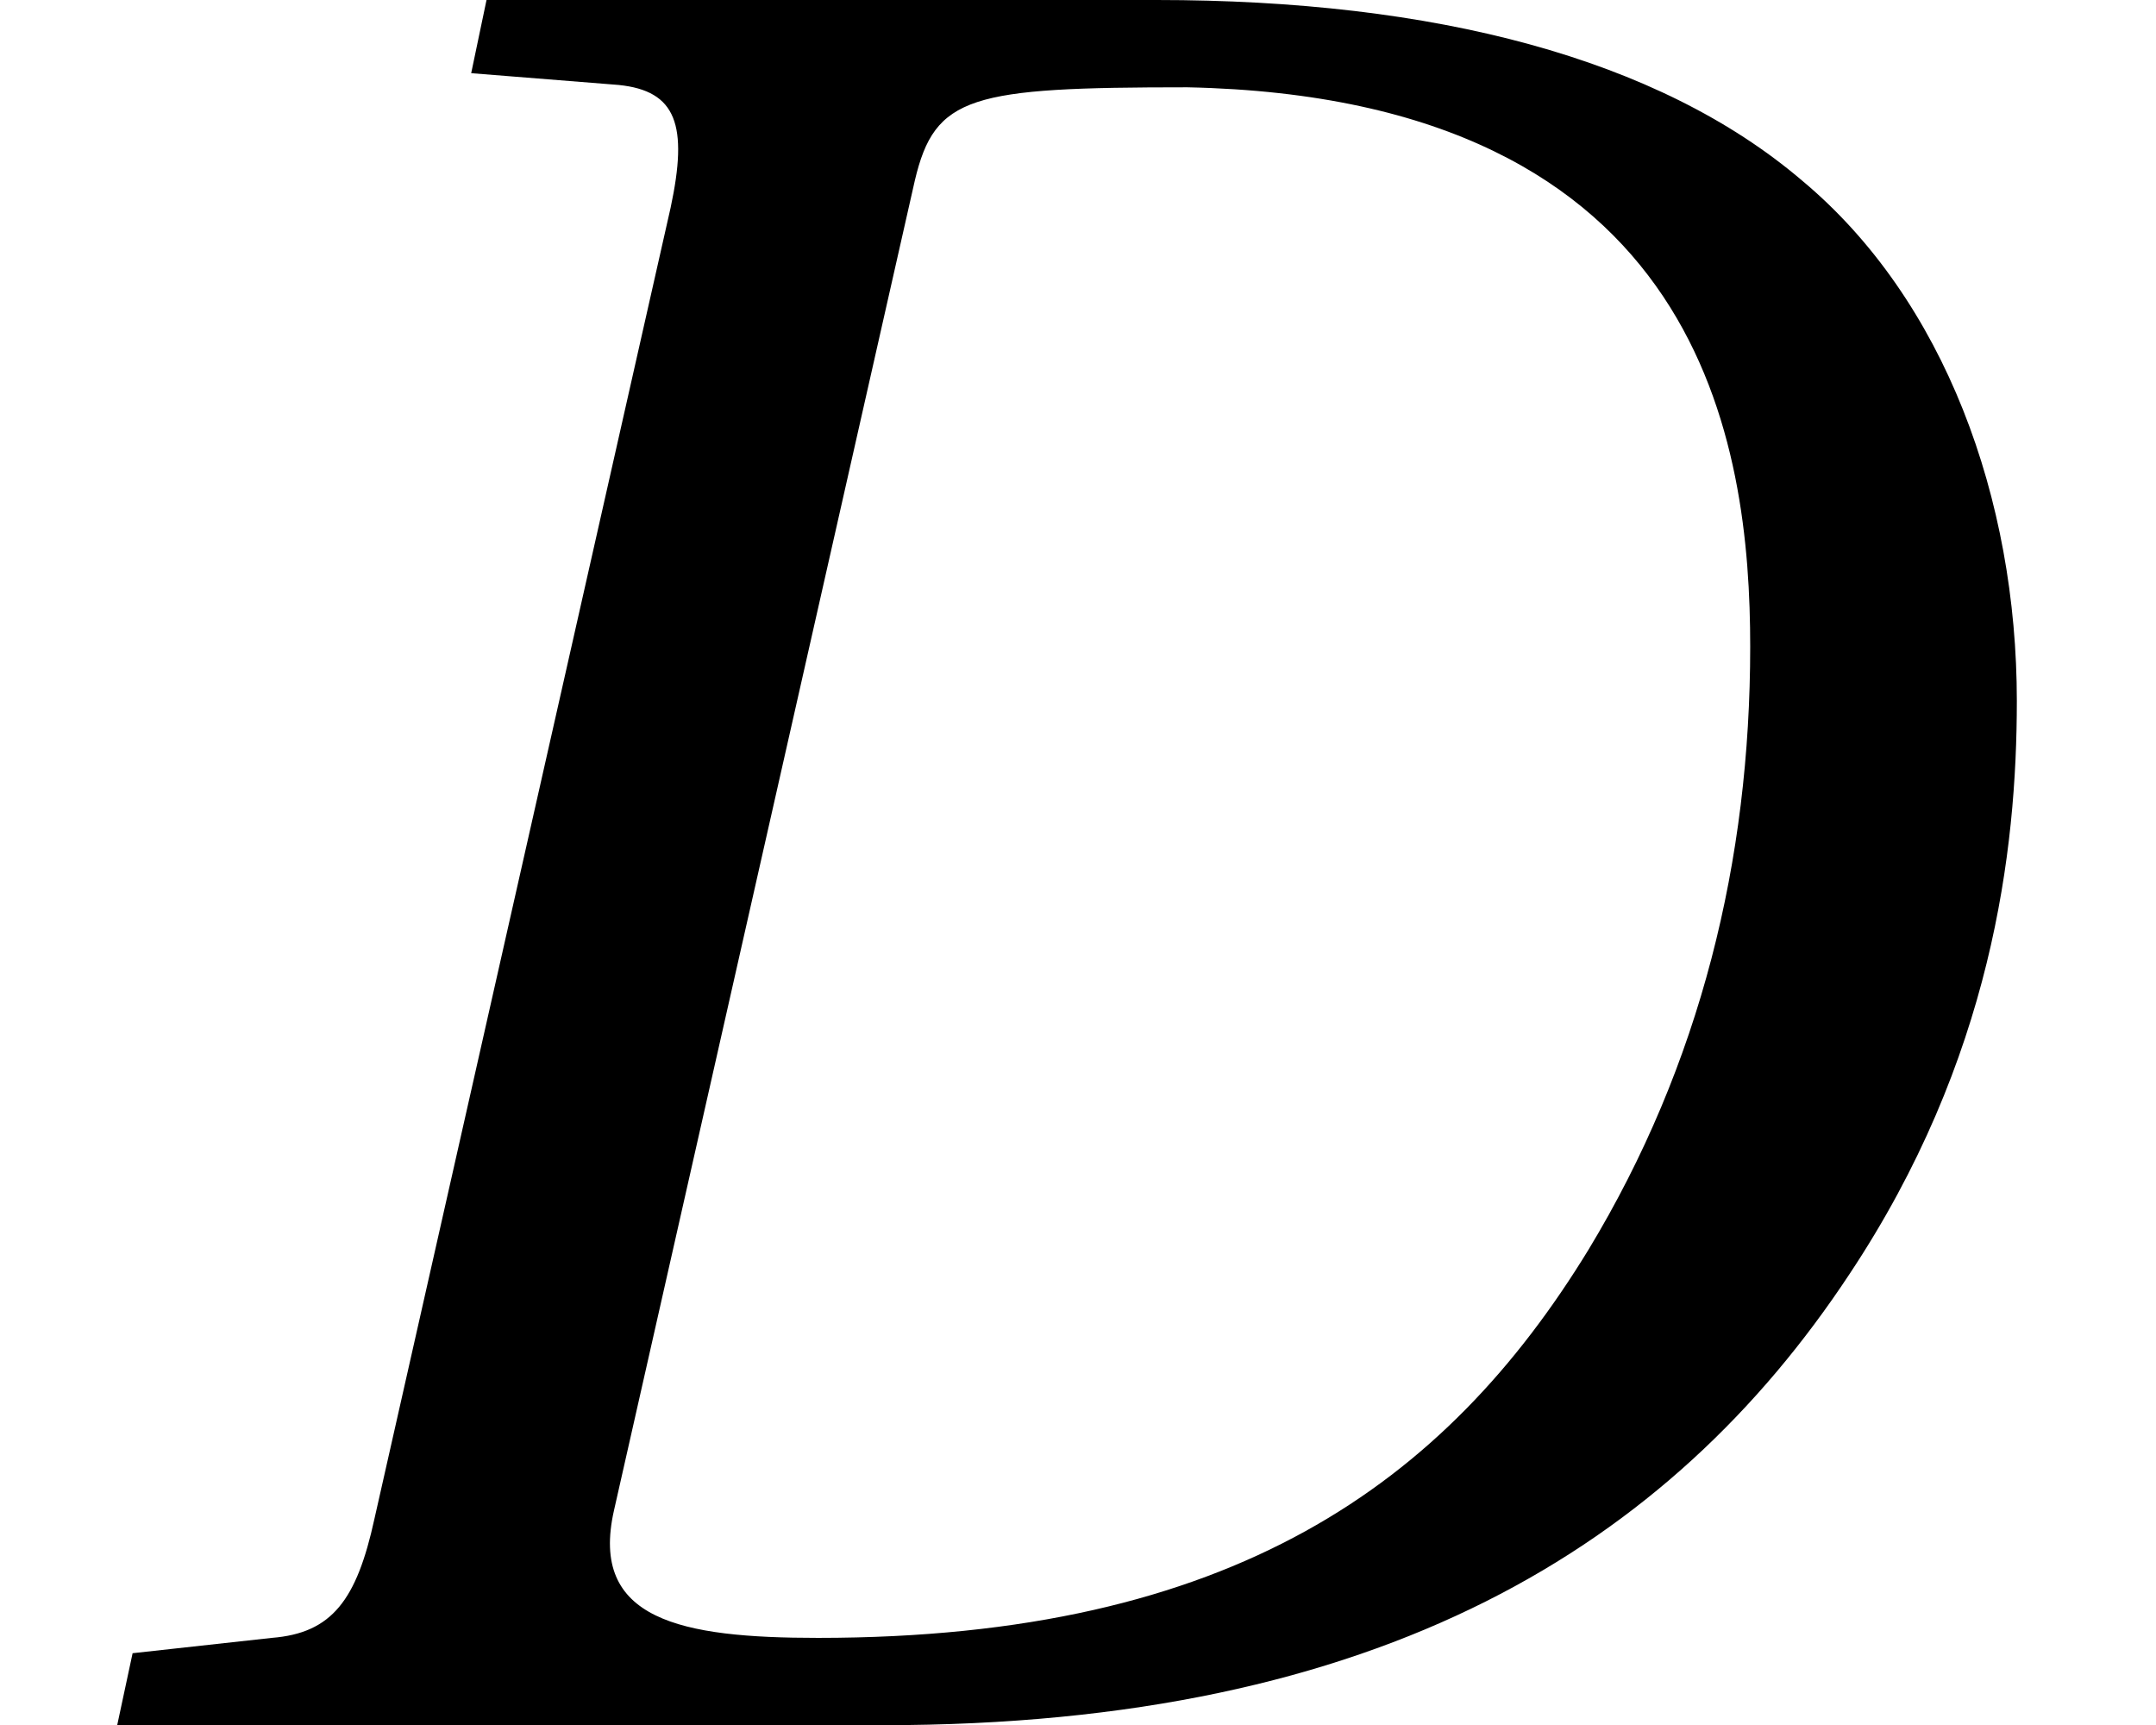 <?xml version="1.0" encoding="UTF-8"?>
<svg xmlns="http://www.w3.org/2000/svg" xmlns:xlink="http://www.w3.org/1999/xlink" width="28.552pt" height="22.844pt" viewBox="0 0 28.552 22.844" version="1.1">
<defs>
<g>
<symbol overflow="visible" id="glyph0-0">
<path style="stroke:none;" d=""/>
</symbol>
<symbol overflow="visible" id="glyph0-1">
<path style="stroke:none;" d="M 15.484 -21.688 C 22.344 -21.547 22.938 -16.922 22.938 -14.281 C 22.938 -11.453 22.281 -8.75 20.797 -6.297 C 18.906 -3.203 16.078 -1.156 10.594 -1.156 C 8.781 -1.156 7.562 -1.391 7.891 -2.844 L 11.875 -20.453 C 12.141 -21.578 12.609 -21.688 15.484 -21.688 Z M 1.312 0 L 11.453 0 C 18.047 0 21.875 -2.375 24.25 -5.969 C 26.141 -8.812 26.469 -11.578 26.469 -13.562 C 26.469 -16.234 25.516 -18.875 23.625 -20.453 C 21.719 -22.078 18.75 -22.844 15.078 -22.844 L 6.203 -22.844 L 6 -21.875 L 7.953 -21.719 C 8.719 -21.641 8.875 -21.188 8.641 -20.094 L 4.719 -2.734 C 4.484 -1.656 4.156 -1.219 3.359 -1.156 L 1.516 -0.953 Z M 1.312 0 "/>
</symbol>
</g>
<clipPath id="clip1">
  <path d="M 0 0 L 28.551 0 L 28.551 22.844 L 0 22.844 Z M 0 0 "/>
</clipPath>
<clipPath id="clip3">
  <path d="M 1 0 L 27 0 L 27 22.844 L 1 22.844 Z M 1 0 "/>
</clipPath>
<clipPath id="clip2">
  <rect x="0" y="0" width="29" height="23"/>
</clipPath>
<g id="surface11" clip-path="url(#clip2)">
<g clip-path="url(#clip3)" clip-rule="nonzero">
<g style="fill:rgb(0%,0%,0%);fill-opacity:1;">
  <use xlink:href="#glyph0-1" x="0.24" y="22.844"/>
</g>
</g>
</g>
</defs>
<g id="surface1">
<g clip-path="url(#clip1)" clip-rule="nonzero">
<use xlink:href="#surface11"/>
</g>
</g>
</svg>
